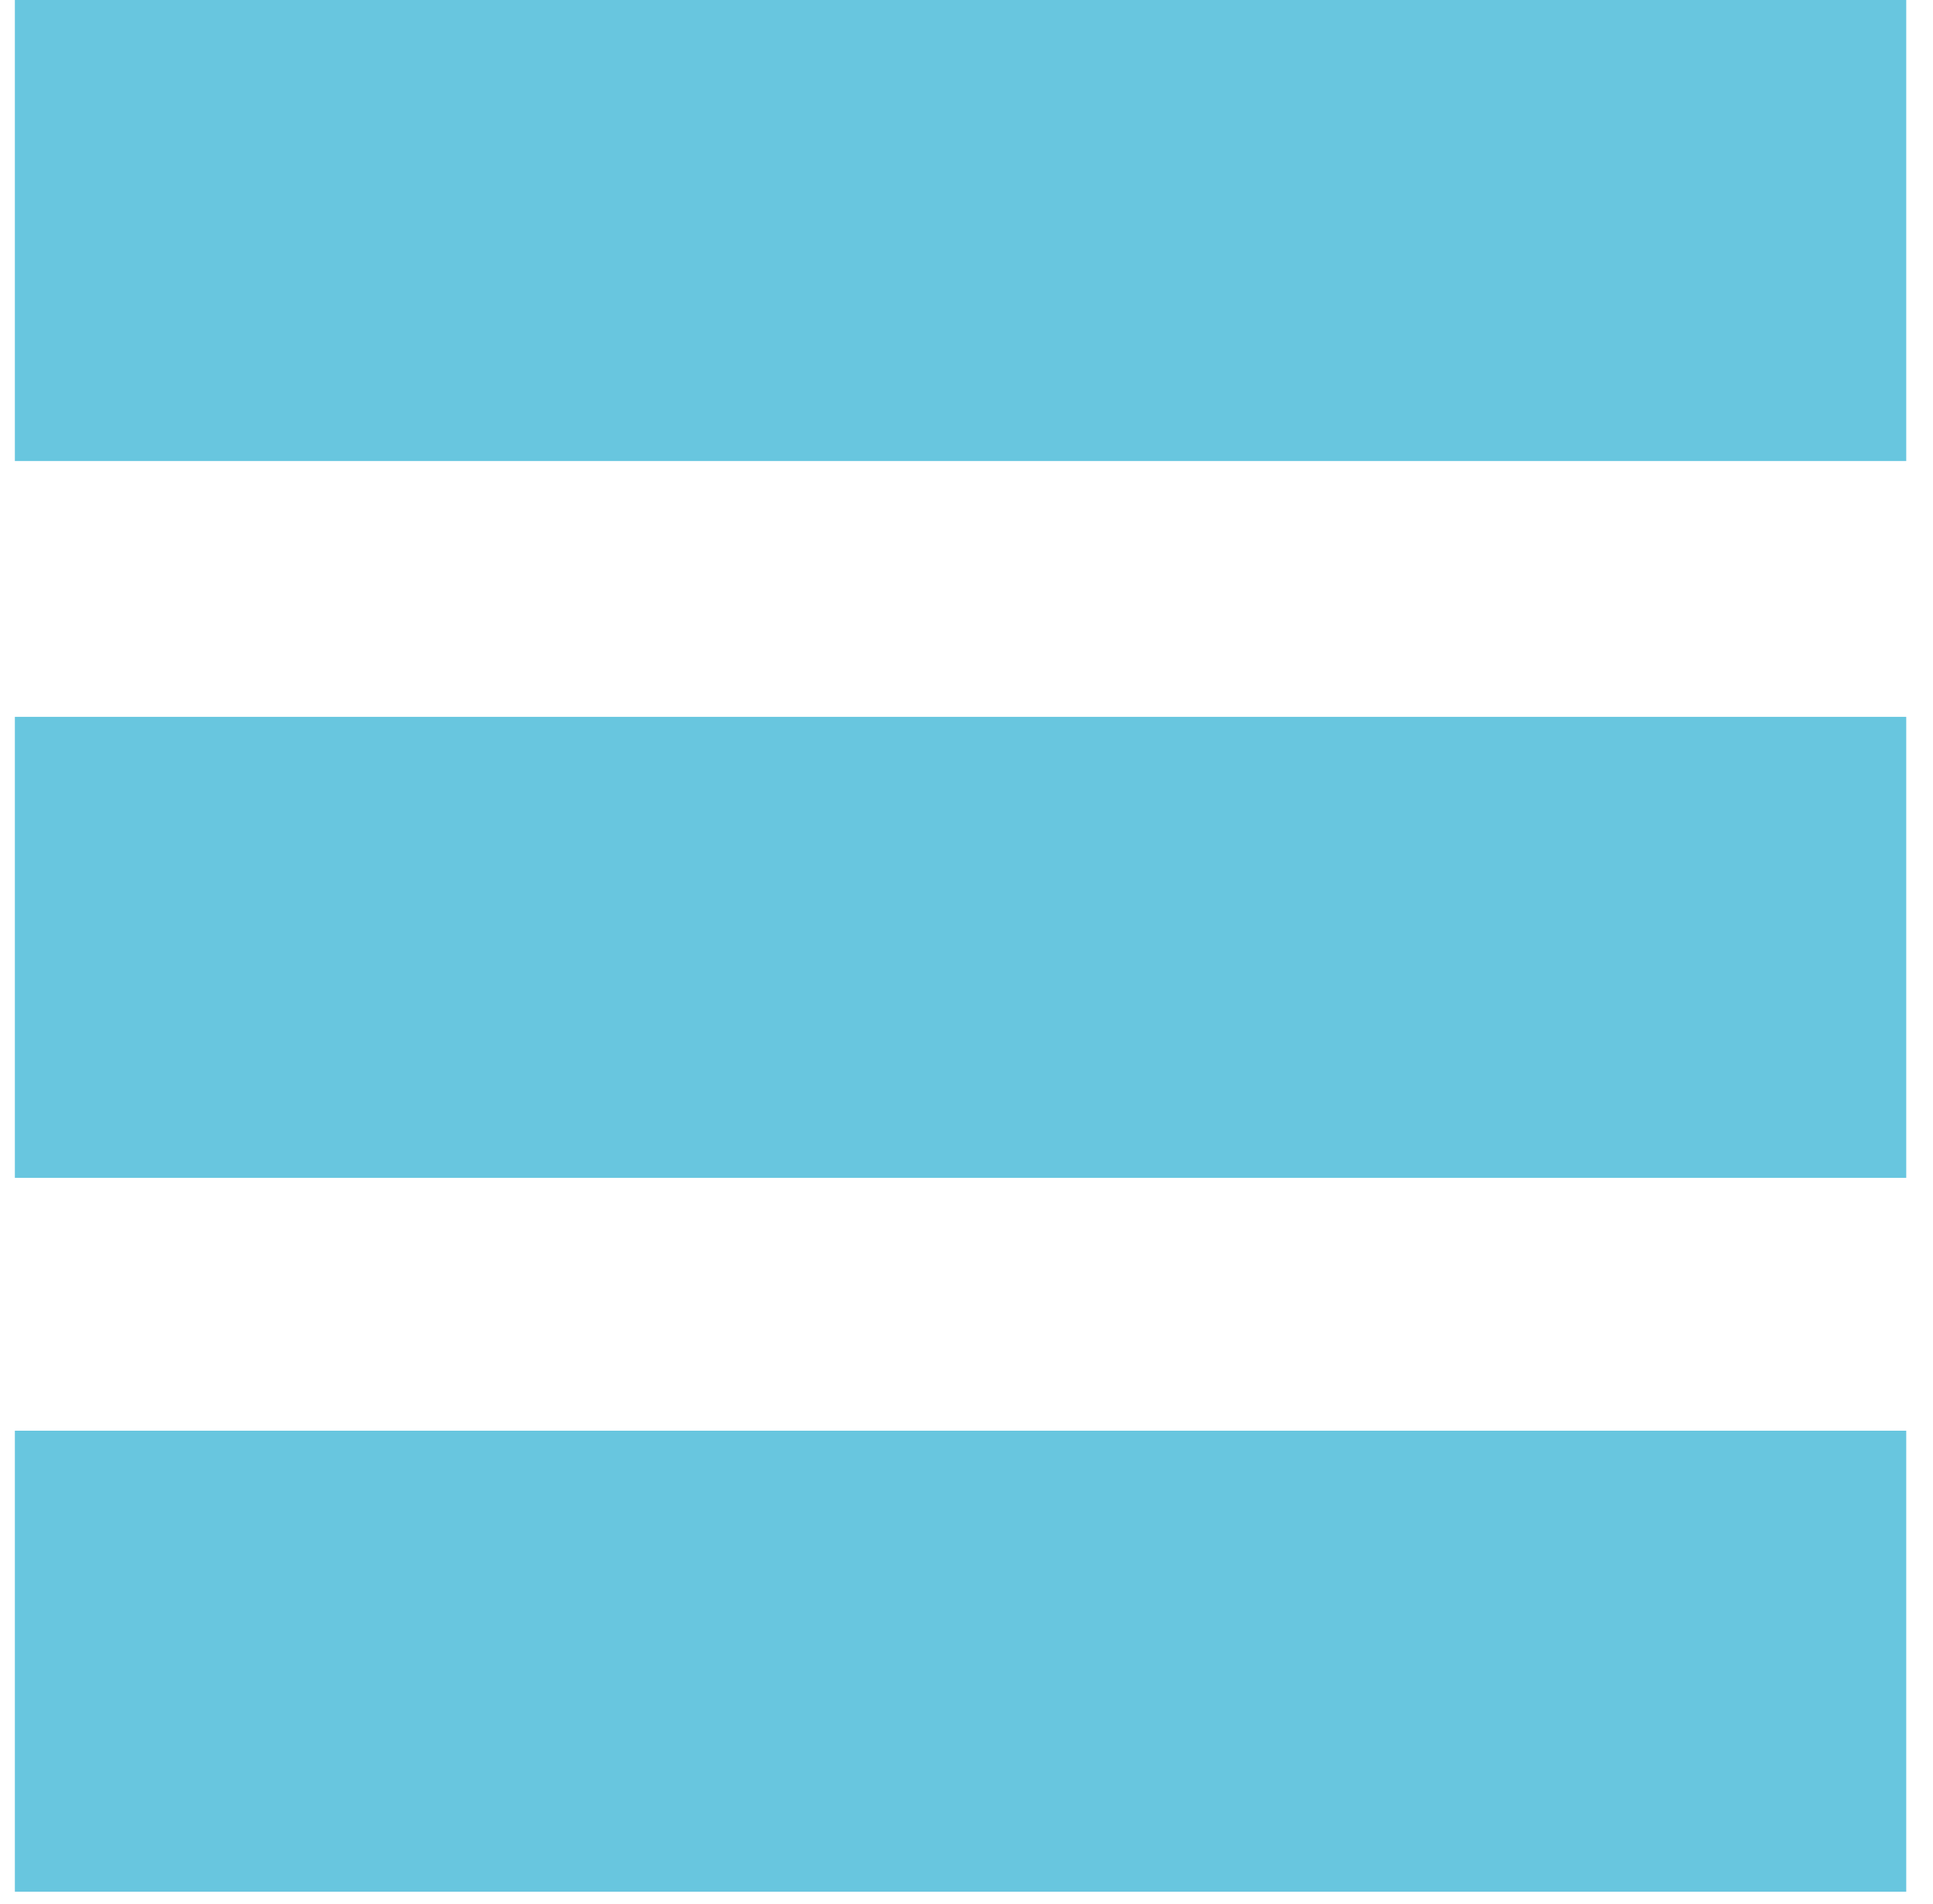 <?xml version="1.0" encoding="UTF-8"?>
<svg id="Layer_1" xmlns="http://www.w3.org/2000/svg" version="1.1" viewBox="0 0 65 64">
  <!-- Generator: Adobe Illustrator 30.0.0, SVG Export Plug-In . SVG Version: 2.1.1 Build 123)  -->
  <defs>
    <style>
      .st0 {
        fill: #68c6df;
      }
    </style>
  </defs>
  <rect class="st0" x=".5" y="0" width="63.6" height="15.5"/>
  <rect class="st0" x=".5" y="24.1" width="63.6" height="15.5"/>
  <rect class="st0" x=".5" y="48.1" width="63.6" height="15.5"/>
</svg>